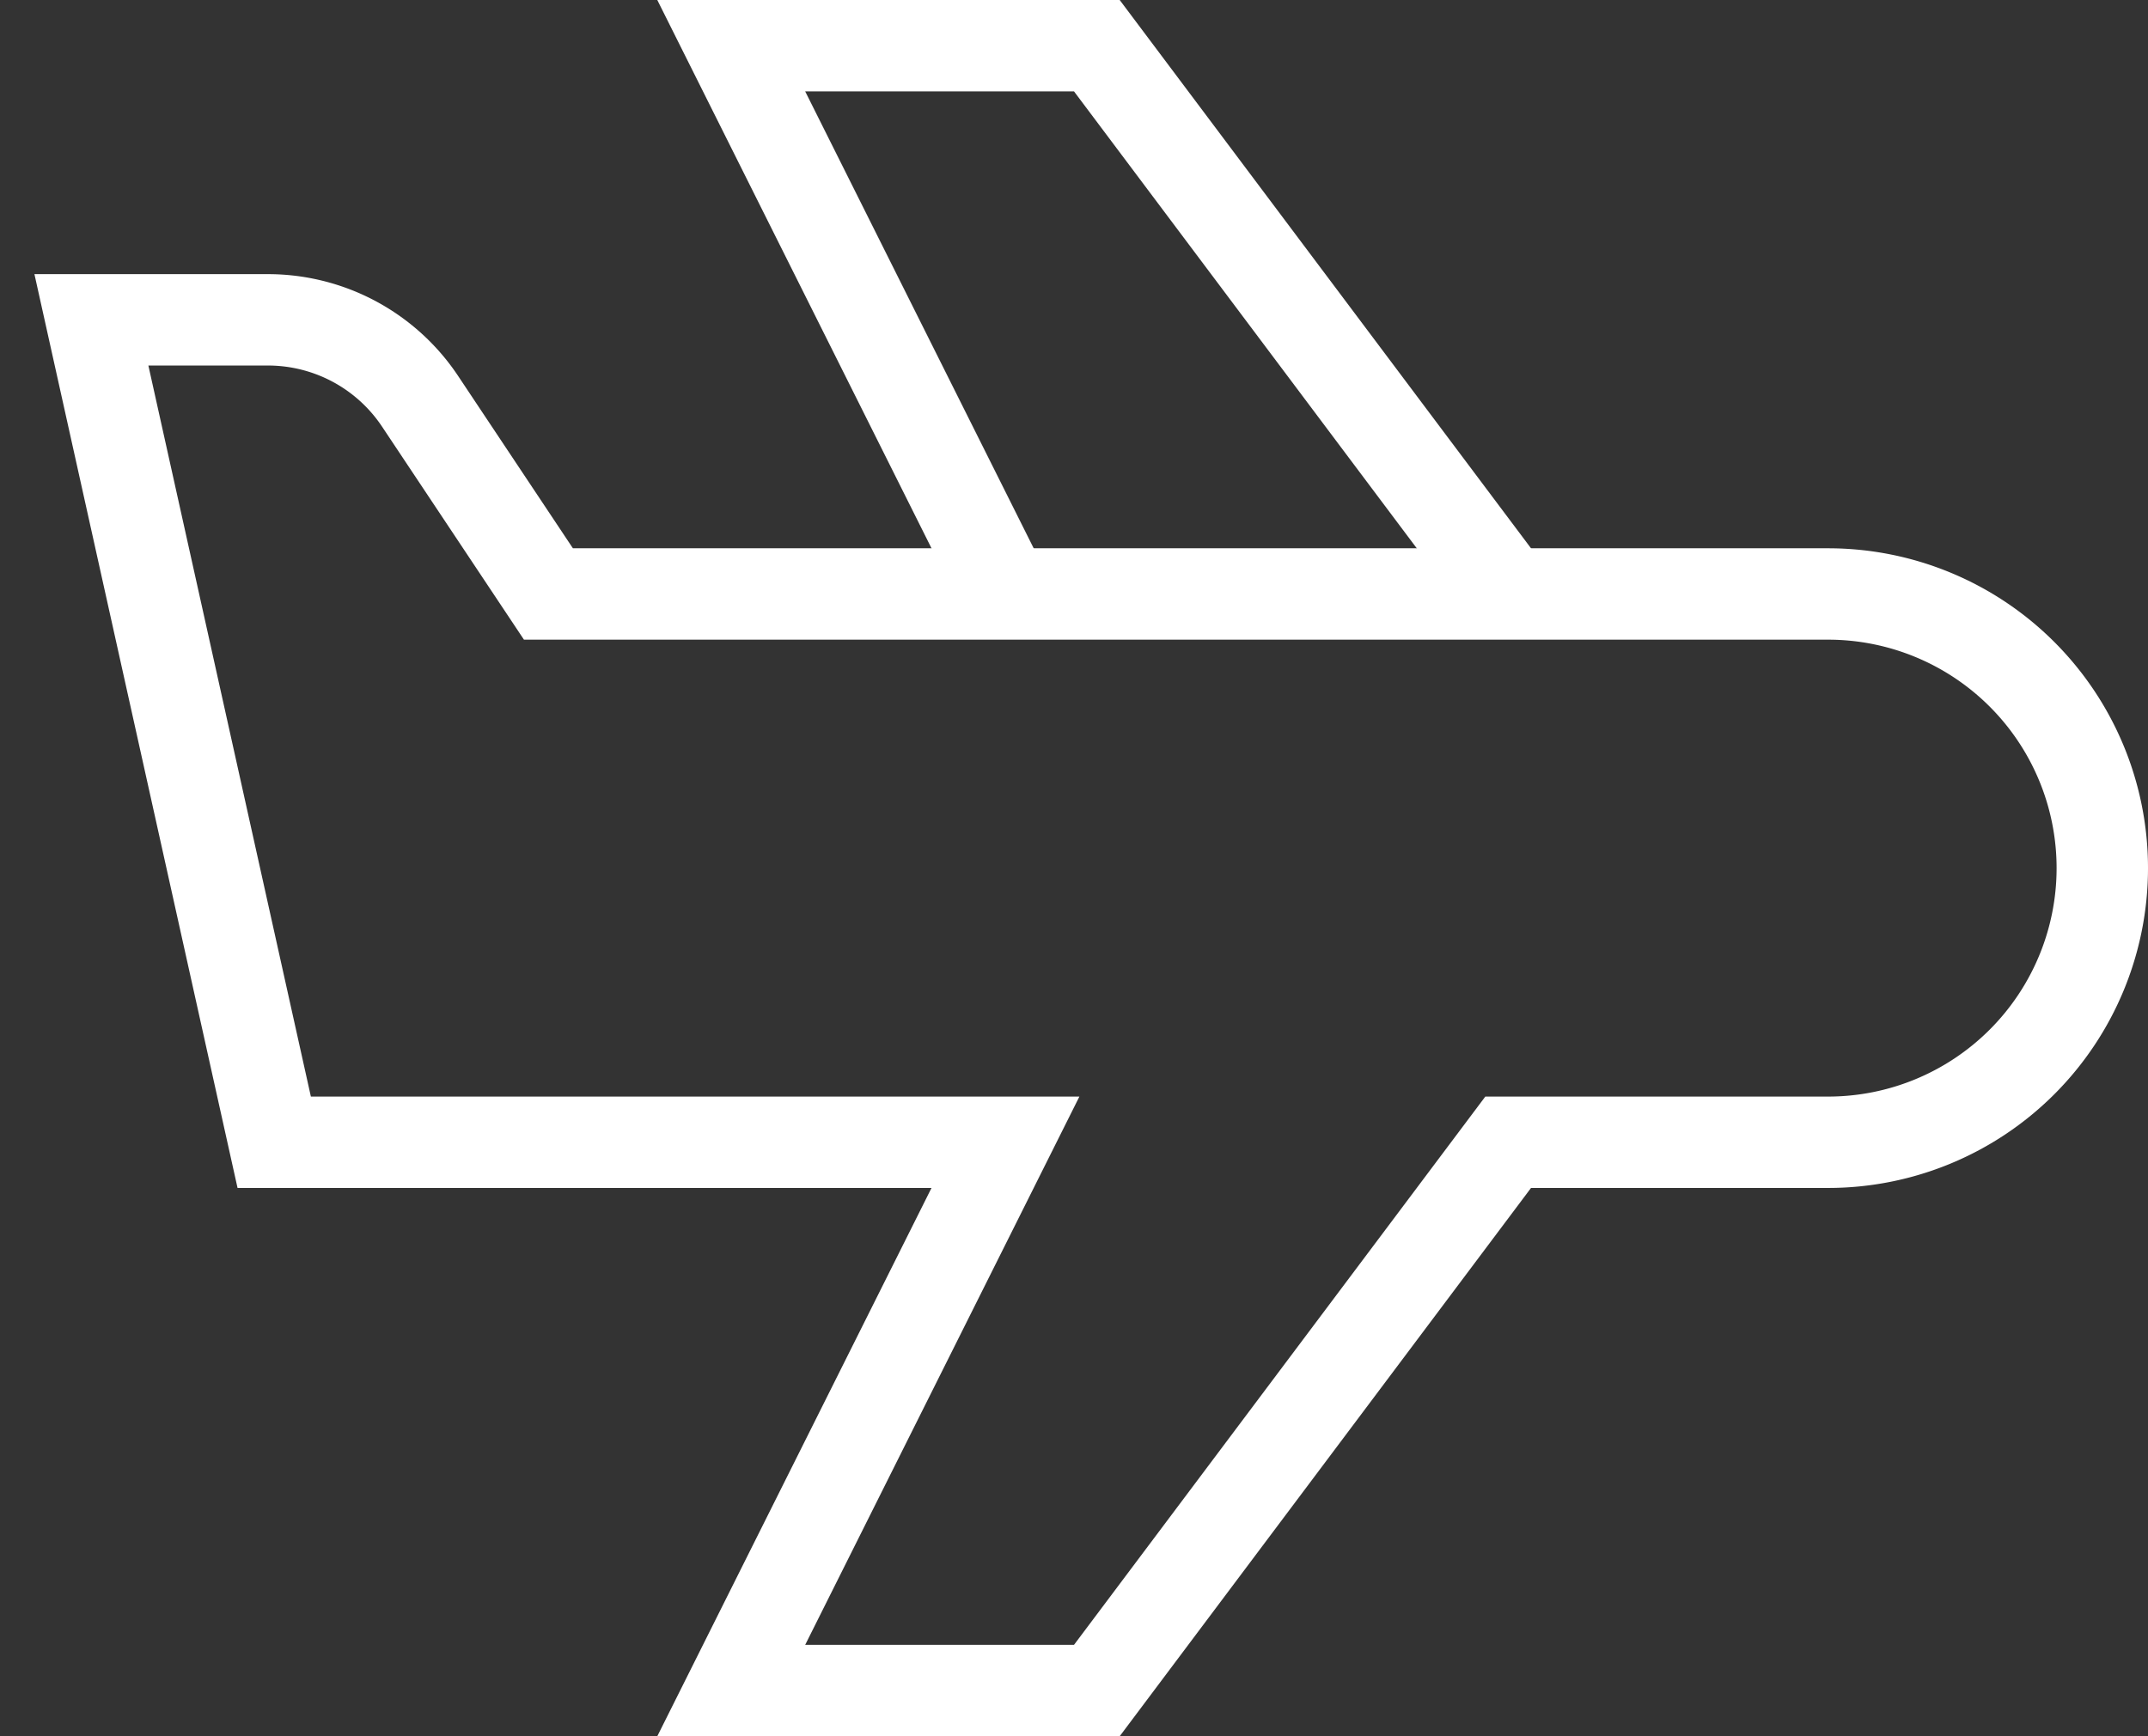 <svg xmlns="http://www.w3.org/2000/svg" xmlns:xlink="http://www.w3.org/1999/xlink" width="47" height="38" viewBox="0 0 47 38"><rect x="0" y="0" width="47" height="38" fill="#333333" stroke="none"/><defs><path id="zohia" d="M839 873l-9-12h-8l6 12"/><path id="zohib" d="M846 873h-28l-2.81-4.22a4 4 0 0 0-3.33-1.78H808l4 18h16l-6 12h8l9-12h7a6 6 0 1 0 0-12z"/></defs><g><g transform="translate(-806 -860)"><g><use fill="#fff" fill-opacity="0" stroke="#fff" stroke-miterlimit="50" stroke-width="2" xlink:href="#zohia"/></g><g><use fill="#fff" fill-opacity="0" stroke="#fff" stroke-linecap="square" stroke-miterlimit="50" stroke-width="2" xlink:href="#zohib"/></g></g></g></svg>